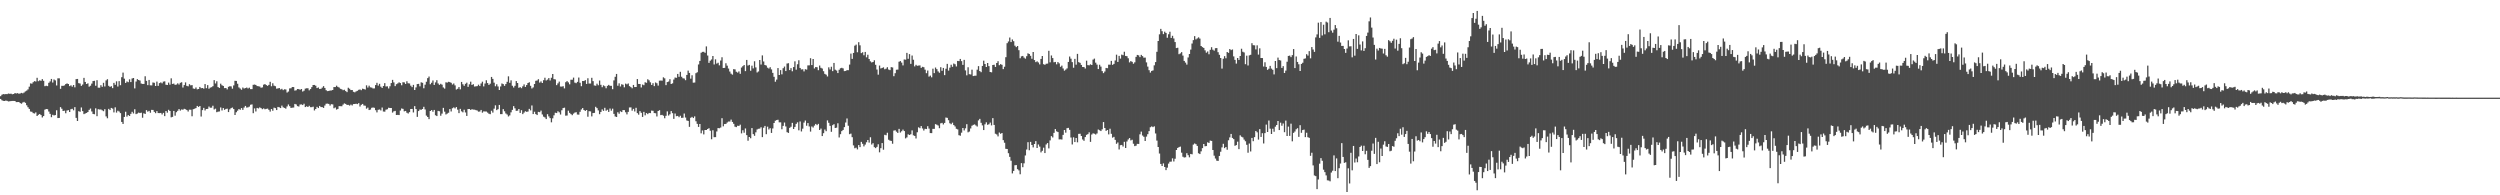 <?xml version="1.0" encoding="UTF-8"?>
<svg xmlns="http://www.w3.org/2000/svg" width="1920" height="150">
  <path d="M0 73.856h1v2.147H0zM1 72.734h1v4.248H1zM2 72.237h1v5.228H2zM3 72.377h1v5.189H3zM4 72.228h1v4.987H4zM5 72.290h1v5.186H5zM6 71.832h1v6.070H6zM7 72.041h1v5.724H7zM8 71.942h1v5.660H8zM9 72.384h1v5.134H9zM10 72.182h1v5.340H10zM11 71.466h1v6.091H11zM12 71.793h1v6.665H12zM13 71.507h1v6.860H13zM14 72.013h1v6.308H14zM15 71.757h1v7.400H15zM16 71.306h1v8.382H16zM17 71.693h1v7.031H17zM18 71.088h1v7.132H18zM19 70.177h1v8.826H19zM20 69.564h1v11.291H20zM21 68.651h1v13.733H21zM22 66.575h1v17.079H22zM23 64.046h1v21.622H23zM24 64.261h1v21.611H24zM25 63.112h1v23.783H25zM26 62.334h1v24.863H26zM27 62.624h1v23.673H27zM28 59.727h1v29.347H28zM29 62.352h1v25.822H29zM30 61.716h1v25.827H30zM31 62.077h1v26.296H31zM32 60.773h1v29.459H32zM33 62.073h1v27.049H33zM34 66.177h1v18.054H34zM35 65.824h1v17.912H35zM36 66.138h1v17.725H36zM37 63.613h1v22.064H37zM38 62.533h1v24.937H38zM39 60.596h1v29.402H39zM40 63.371h1v24.786H40zM41 61.024h1v27.667H41zM42 61.768h1v26.580H42zM43 65.646h1v19.025H43zM44 60.168h1v30.505H44zM45 60.139h1v30.430H45zM46 68.184h1v14.076H46zM47 65.900h1v17.583H47zM48 65.929h1v19.338H48zM49 65.584h1v19.430H49zM50 64.545h1v22.430H50zM51 64.071h1v20.828H51zM52 64.494h1v20.103H52zM53 66.126h1v19.883H53zM54 65.549h1v18.317H54zM55 66.568h1v17.010H55zM56 65.277h1v19.444H56zM57 67.051h1v15.248H57zM58 60.764h1v29.766H58zM59 60.638h1v32.302H59zM60 63.826h1v21.577H60zM61 64.146h1v21.709H61zM62 65.955h1v16.587H62zM63 64.902h1v20.444H63zM64 59.814h1v27.855H64zM65 62.917h1v24.241H65zM66 64.506h1v22.202H66zM67 64.000h1v22.041H67zM68 66.563h1v17.814H68zM69 65.852h1v17.498H69zM70 64.190h1v21.407H70zM71 62.272h1v25.239H71zM72 62.032h1v25.738H72zM73 65.829h1v17.349H73zM74 61.585h1v27.635H74zM75 67.330h1v16.555H75zM76 67.403h1v16.715H76zM77 65.451h1v18.638H77zM78 66.648h1v18.109H78zM79 63.604h1v21.817H79zM80 66.419h1v17.459H80zM81 61.771h1v27.619H81zM82 60.841h1v29.970H82zM83 65.911h1v17.674H83zM84 66.721h1v17.830H84zM85 66.181h1v16.695H85zM86 67.690h1v15.710H86zM87 63.627h1v22.694H87zM88 65.131h1v17.281H88zM89 62.487h1v23.975H89zM90 66.454h1v18.597H90zM91 62.299h1v23.362H91zM92 65.408h1v21.469H92zM93 59.296h1v34.332H93zM94 55.765h1v39.420H94zM95 60.441h1v29.363H95zM96 63.712h1v22.099H96zM97 62.547h1v27.020H97zM98 63.119h1v25.230H98zM99 60.917h1v28.178H99zM100 63.034h1v24.440H100zM101 60.281h1v25.564H101zM102 59.882h1v27.248H102zM103 67.902h1v16.003H103zM104 62.629h1v25.026H104zM105 60.775h1v26.397H105zM106 61.457h1v25.008H106zM107 61.862h1v24.957H107zM108 64.135h1v22.378H108zM109 64.478h1v25.957H109zM110 64.476h1v22.552H110zM111 58.566h1v28.928H111zM112 62.103h1v22.460H112zM113 65.362h1v20.400H113zM114 61.375h1v23.785H114zM115 65.517h1v21.050H115zM116 65.572h1v18.823H116zM117 63.332h1v21.080H117zM118 63.597h1v22.323H118zM119 66.053h1v20.860H119zM120 62.695h1v22.668H120zM121 65.959h1v20.885H121zM122 63.858h1v23.003H122zM123 63.300h1v23.456H123zM124 64.018h1v23.870H124zM125 62.661h1v24.012H125zM126 62.441h1v26.761H126zM127 65.080h1v20.169H127zM128 65.270h1v21.277H128zM129 63.414h1v20.929H129zM130 65.000h1v20.235H130zM131 60.141h1v29.977H131zM132 64.471h1v25.289H132zM133 64.199h1v21.011H133zM134 65.160h1v23.696H134zM135 64.948h1v21.247H135zM136 64.023h1v21.091H136zM137 64.931h1v18.823H137zM138 63.604h1v21.318H138zM139 63.176h1v20.881H139zM140 67.239h1v17.043H140zM141 65.350h1v18.233H141zM142 63.284h1v20.641H142zM143 65.925h1v18.608H143zM144 66.325h1v19.331H144zM145 64.643h1v19.592H145zM146 65.533h1v18.723H146zM147 65.401h1v23.879H147zM148 68.003h1v15.866H148zM149 68.241h1v15.260H149zM150 67.186h1v15.793H150zM151 68.598h1v12.778H151zM152 68.351h1v13.790H152zM153 66.767h1v14.664H153zM154 67.760h1v21.744H154zM155 67.607h1v16.958H155zM156 68.092h1v14.729H156zM157 64.542h1v20.320H157zM158 67.758h1v15.962H158zM159 65.382h1v18.219H159zM160 68.147h1v13.651H160zM161 67.257h1v15.507H161zM162 66.966h1v15.708H162zM163 66.181h1v15.033H163zM164 61.537h1v22.543H164zM165 64.103h1v19.334H165zM166 62.428h1v23.742H166zM167 66.856h1v18.922H167zM168 67.516h1v18.105H168zM169 64.249h1v18.274H169zM170 65.499h1v19.343H170zM171 66.021h1v16.988H171zM172 67.676h1v16.708H172zM173 67.564h1v16.106H173zM174 68.681h1v14.774H174zM175 66.655h1v19.437H175zM176 66.177h1v17.857H176zM177 66.341h1v16.704H177zM178 68.111h1v14.477H178zM179 65.600h1v18.162H179zM180 62.077h1v26.230H180zM181 62.137h1v24.090H181zM182 64.286h1v20.716H182zM183 67.142h1v16.624H183zM184 68.010h1v16.338H184zM185 68.921h1v14.060H185zM186 67.204h1v17.173H186zM187 67.999h1v14.605H187zM188 67.632h1v13.719H188zM189 67.220h1v15.406H189zM190 67.962h1v14.445H190zM191 67.307h1v14.573H191zM192 68.449h1v11.980H192zM193 68.461h1v11.698H193zM194 65.126h1v21.790H194zM195 64.915h1v18.313H195zM196 65.227h1v20.387H196zM197 66.115h1v16.798H197zM198 66.273h1v17.033H198zM199 66.438h1v16.068H199zM200 67.399h1v15.623H200zM201 67.140h1v16.727H201zM202 65.037h1v18.189H202zM203 64.574h1v19.354H203zM204 65.337h1v18.290H204zM205 65.971h1v17.445H205zM206 65.195h1v19.109H206zM207 62.812h1v22.923H207zM208 66.270h1v17.427H208zM209 63.927h1v21.101H209zM210 65.788h1v16.917H210zM211 66.225h1v16.814H211zM212 68.081h1v16.463H212zM213 67.870h1v14.236H213zM214 67.582h1v14.875H214zM215 68.690h1v14.319H215zM216 68.223h1v12.904H216zM217 69.228h1v13.211H217zM218 68.539h1v14.344H218zM219 68.706h1v14.726H219zM220 71.056h1v10.719H220zM221 70.283h1v9.940H221zM222 67.914h1v13.671H222zM223 67.811h1v15.063H223zM224 66.822h1v15.891H224zM225 66.872h1v15.729H225zM226 69.573h1v10.245H226zM227 69.349h1v10.890H227zM228 68.369h1v13.117H228zM229 68.463h1v13.374H229zM230 68.923h1v11.343H230zM231 68.351h1v11.810H231zM232 70.322h1v10.380H232zM233 69.619h1v10.025H233zM234 68.065h1v14.163H234zM235 67.772h1v13.911H235zM236 67.776h1v14.388H236zM237 69.372h1v11.886H237zM238 68.392h1v13.946H238zM239 66.930h1v15.397H239zM240 65.286h1v16.642H240zM241 65.208h1v19.624H241zM242 65.842h1v17.853H242zM243 67.648h1v14.420H243zM244 67.186h1v15.827H244zM245 68.326h1v13.028H245zM246 68.202h1v14.030H246zM247 67.282h1v14.999H247zM248 66.129h1v16.770H248zM249 67.545h1v13.513H249zM250 69.292h1v10.366H250zM251 70.006h1v9.579H251zM252 69.855h1v9.954H252zM253 69.530h1v11.595H253zM254 69.477h1v10.529H254zM255 69.125h1v11.073H255zM256 66.870h1v16.278H256zM257 66.870h1v15.678H257zM258 65.792h1v18.382H258zM259 66.710h1v16.949H259zM260 67.248h1v14.264H260zM261 68.175h1v13.408H261zM262 68.580h1v13.014H262zM263 69.267h1v11.089H263zM264 68.916h1v10.485H264zM265 69.923h1v9.879H265zM266 70.734h1v9.858H266zM267 67.369h1v13.149H267zM268 68.154h1v12.966H268zM269 69.170h1v11.160H269zM270 69.102h1v11.904H270zM271 70.480h1v9.455H271zM272 70.912h1v8.942H272zM273 70.203h1v9.471H273zM274 69.727h1v10.270H274zM275 68.962h1v10.229H275zM276 68.694h1v13.113H276zM277 69.267h1v11.213H277zM278 68.079h1v11.758H278zM279 68.383h1v12.653H279zM280 68.745h1v12.453H280zM281 65.513h1v17.926H281zM282 67.250h1v15.397H282zM283 65.797h1v18.739H283zM284 67.090h1v17.070H284zM285 67.268h1v15.507H285zM286 67.964h1v14.591H286zM287 67.891h1v14.886H287zM288 65.309h1v19.311H288zM289 63.574h1v22.751H289zM290 65.760h1v18.546H290zM291 64.346h1v19.711H291zM292 66.563h1v18.269H292zM293 67.527h1v15.076H293zM294 66.035h1v19.645H294zM295 63.863h1v21.881H295zM296 66.394h1v17.832H296zM297 66.291h1v17.617H297zM298 67.953h1v14.806H298zM299 66.245h1v16.715H299zM300 63.771h1v19.167H300zM301 61.354h1v25.147H301zM302 63.284h1v22.202H302zM303 66.158h1v18.979H303zM304 64.643h1v23.673H304zM305 64.037h1v24.186H305zM306 63.245h1v25.129H306zM307 63.787h1v21.128H307zM308 65.488h1v17.802H308zM309 63.116h1v20.487H309zM310 63.277h1v22.208H310zM311 64.467h1v20.705H311zM312 62.409h1v24.158H312zM313 63.952h1v23.227H313zM314 64.098h1v22.005H314zM315 65.774h1v17.935H315zM316 66.939h1v16.743H316zM317 65.183h1v21.192H317zM318 69.095h1v12.435H318zM319 67.097h1v16.681H319zM320 64.584h1v25.170H320zM321 64.394h1v20.895H321zM322 66.298h1v17.812H322zM323 63.226h1v21.082H323zM324 63.570h1v20.132H324zM325 67.774h1v14.273H325zM326 65.025h1v19.045H326zM327 62.764h1v26.006H327zM328 59.985h1v29.853H328zM329 58.804h1v32.675H329zM330 64.728h1v20.496H330zM331 63.542h1v20.966H331zM332 61.819h1v24.007H332zM333 65.218h1v19.235H333zM334 63.297h1v25.216H334zM335 61.608h1v27.551H335zM336 64.080h1v21.087H336zM337 65.179h1v20.270H337zM338 64.362h1v24.509H338zM339 65.012h1v22.247H339zM340 67.184h1v15.637H340zM341 68.067h1v17.704H341zM342 63.226h1v24.669H342zM343 63.425h1v23.811H343zM344 62.835h1v23.769H344zM345 63.096h1v20.670H345zM346 63.583h1v22.007H346zM347 64.897h1v18.251H347zM348 64.114h1v18.359H348zM349 65.602h1v17.642H349zM350 68.736h1v13.483H350zM351 68.200h1v16.003H351zM352 66.888h1v20.020H352zM353 68.619h1v15.015H353zM354 62.949h1v22.545H354zM355 64.696h1v21.600H355zM356 65.897h1v18.386H356zM357 64.368h1v21.998H357zM358 63.508h1v25.536H358zM359 66.730h1v17.040H359zM360 64.776h1v18.951H360zM361 62.741h1v21.698H361zM362 65.243h1v18.647H362zM363 64.682h1v19.476H363zM364 66.456h1v17.784H364zM365 66.309h1v18.297H365zM366 66.151h1v18.729H366zM367 65.044h1v20.698H367zM368 66.117h1v19.526H368zM369 64.108h1v20.327H369zM370 62.718h1v23.836H370zM371 66.357h1v19.189H371zM372 64.135h1v21.469H372zM373 61.663h1v23.971H373zM374 63.773h1v22.726H374zM375 65.204h1v22.149H375zM376 64.256h1v23.449H376zM377 59.061h1v25.990H377zM378 60.580h1v25.912H378zM379 63.487h1v19.952H379zM380 66.238h1v14.646H380zM381 64.719h1v19.842H381zM382 66.424h1v17.422H382zM383 69.102h1v11.504H383zM384 66.401h1v21.229H384zM385 64.114h1v23.543H385zM386 64.616h1v19.208H386zM387 65.929h1v19.517H387zM388 64.545h1v22.609H388zM389 62.805h1v25.182H389zM390 58.642h1v30.803H390zM391 63.615h1v25.003H391zM392 61.716h1v24.577H392zM393 65.820h1v18.565H393zM394 67.250h1v14.259H394zM395 65.891h1v17.324H395zM396 62.260h1v22.877H396zM397 63.755h1v21.243H397zM398 67.410h1v16.287H398zM399 66.898h1v19.821H399zM400 67.744h1v16.901H400zM401 66.328h1v21.329H401zM402 64.810h1v21.643H402zM403 66.742h1v18.686H403zM404 65.355h1v20.576H404zM405 63.755h1v21.904H405zM406 63.167h1v20.425H406zM407 65.897h1v18.908H407zM408 67.918h1v13.097H408zM409 67.147h1v20.453H409zM410 64.501h1v21.325H410zM411 62.064h1v25.536H411zM412 61.807h1v26.587H412zM413 60.830h1v25.101H413zM414 63.460h1v22.689H414zM415 62.517h1v22.403H415zM416 63.762h1v24.168H416zM417 61.569h1v28.054H417zM418 59.704h1v30.462H418zM419 61.800h1v29.652H419zM420 61.132h1v26.575H420zM421 59.935h1v29.457H421zM422 61.803h1v28.938H422zM423 59.702h1v34.241H423zM424 56.822h1v34.051H424zM425 60.754h1v27.809H425zM426 61.008h1v25.582H426zM427 65.382h1v21.455H427zM428 64.041h1v21.430H428zM429 62.663h1v23.586H429zM430 66.442h1v21.526H430zM431 66.522h1v18.166H431zM432 66.179h1v16.818H432zM433 67.907h1v14.795H433zM434 63.105h1v25.710H434zM435 62.263h1v26.484H435zM436 63.284h1v21.728H436zM437 64.753h1v21.945H437zM438 61.212h1v26.447H438zM439 61.249h1v27.205H439zM440 59.617h1v27.612H440zM441 63.432h1v23.023H441zM442 63.911h1v22.282H442zM443 62.862h1v25.122H443zM444 59.530h1v28.526H444zM445 63.563h1v22.300H445zM446 66.216h1v17.864H446zM447 62.203h1v20.787H447zM448 62.265h1v22.195H448zM449 61.519h1v23.685H449zM450 64.453h1v20.034H450zM451 60.107h1v29.549H451zM452 64.140h1v21.284H452zM453 64.174h1v21.387H453zM454 59.727h1v29.675H454zM455 62.309h1v24.520H455zM456 65.636h1v21.064H456zM457 65.840h1v16.205H457zM458 64.259h1v18.787H458zM459 65.501h1v19.304H459zM460 61.864h1v25.820H460zM461 65.151h1v20.824H461zM462 66.948h1v17.075H462zM463 65.515h1v19.647H463zM464 66.188h1v16.626H464zM465 67.813h1v17.223H465zM466 65.961h1v18.327H466zM467 65.167h1v20.819H467zM468 65.886h1v17.487H468zM469 65.881h1v19.089H469zM470 68.502h1v14.944H470zM471 61.729h1v25.740H471zM472 58.990h1v30.446H472zM473 56.802h1v33.032H473zM474 65.820h1v20.391H474zM475 64.016h1v23.353H475zM476 66.392h1v19.096H476zM477 64.732h1v21.346H477zM478 65.055h1v19.457H478zM479 67.049h1v17.551H479zM480 64.197h1v22.048H480zM481 64.771h1v23.085H481zM482 64.080h1v21.849H482zM483 66.174h1v16.370H483zM484 66.900h1v15.559H484zM485 67.783h1v17.219H485zM486 65.211h1v18.409H486zM487 66.863h1v18.752H487zM488 66.795h1v15.974H488zM489 60.738h1v26.157H489zM490 64.439h1v23.641H490zM491 64.492h1v20.853H491zM492 67.156h1v19.492H492zM493 64.899h1v24.882H493zM494 65.410h1v20.496H494zM495 63.165h1v25.429H495zM496 63.588h1v23.234H496zM497 60.853h1v26.795H497zM498 61.702h1v25.024H498zM499 63.208h1v23.662H499zM500 65.245h1v19.704H500zM501 63.902h1v21.188H501zM502 66.142h1v20.698H502zM503 63.343h1v23.655H503zM504 63.943h1v25.520H504zM505 65.760h1v19.501H505zM506 61.945h1v22.707H506zM507 61.874h1v26.550H507zM508 61.970h1v26.223H508zM509 59.415h1v29.455H509zM510 60.162h1v30.647H510zM511 65.371h1v23.540H511zM512 63.023h1v22.545H512zM513 62.606h1v26.145H513zM514 60.839h1v26.930H514zM515 64.506h1v20.808H515zM516 64.005h1v22.916H516zM517 61.105h1v30.206H517zM518 59.555h1v27.644H518zM519 59.743h1v29.498H519zM520 56.790h1v32.249H520zM521 58.958h1v31.057H521zM522 55.124h1v33.778H522zM523 58.912h1v31.627H523zM524 60.107h1v30.309H524zM525 60.301h1v26.875H525zM526 61.590h1v28.665H526zM527 57.527h1v34.973H527zM528 54.218h1v38.674H528zM529 56.012h1v41.396H529zM530 60.436h1v30.045H530zM531 57.793h1v31.961H531zM532 63.464h1v27.232H532zM533 63.387h1v25.992H533zM534 56.202h1v36.907H534zM535 55.479h1v39.631H535zM536 49.528h1v47.942H536zM537 46.802h1v48.452H537zM538 40.475h1v61.938H538zM539 39.828h1v60.365H539zM540 39.773h1v63.464H540zM541 40.533h1v59.287H541zM542 35.632h1v64.231H542zM543 42.661h1v56.408H543zM544 48.294h1v50.146H544zM545 46.603h1v53.792H545zM546 45.694h1v61.244H546zM547 43.021h1v57.021H547zM548 49.507h1v55.847H548zM549 45.584h1v59.711H549zM550 48.823h1v52.153H550zM551 48.175h1v50.157H551zM552 50.164h1v48.333H552zM553 46.484h1v51.437H553zM554 43.975h1v46.802H554zM555 52.240h1v44.767H555zM556 52.098h1v43.204H556zM557 48.587h1v46.587H557zM558 50.420h1v43.673H558zM559 52.638h1v40.725H559zM560 54.936h1v38.413H560zM561 56.593h1v35.275H561zM562 57.326h1v36.308H562zM563 53.089h1v41.977H563zM564 53.313h1v43.975H564zM565 55.092h1v42.554H565zM566 55.779h1v40.766H566zM567 54.822h1v41.874H567zM568 56.664h1v39.066H568zM569 51.849h1v50.590H569zM570 50.858h1v49.173H570zM571 49.905h1v52.034H571zM572 54.650h1v43.989H572zM573 46.010h1v57.779H573zM574 50.343h1v57.765H574zM575 49.802h1v55.408H575zM576 54.300h1v51.888H576zM577 50.450h1v47.907H577zM578 52.538h1v50.491H578zM579 47.058h1v57.239H579zM580 51.739h1v49.873H580zM581 55.643h1v43.781H581zM582 54.881h1v44.012H582zM583 46.072h1v52.695H583zM584 49.553h1v48.200H584zM585 42.535h1v62.759H585zM586 47.211h1v50.892H586zM587 49.903h1v46.822H587zM588 50.311h1v52.778H588zM589 51.993h1v45.280H589zM590 52.636h1v46.804H590zM591 51.590h1v46.873H591zM592 53.284h1v48.798H592zM593 55.950h1v42.702H593zM594 58.962h1v35.500H594zM595 62.794h1v29.908H595zM596 61.153h1v31.062H596zM597 52.290h1v39.688H597zM598 57.616h1v36.342H598zM599 53.838h1v40.107H599zM600 57.063h1v42.229H600zM601 52.398h1v44.257H601zM602 51.107h1v42.986H602zM603 54.563h1v42.572H603zM604 48.820h1v52.711H604zM605 48.516h1v53.556H605zM606 53.826h1v44.380H606zM607 52.316h1v45.005H607zM608 54.730h1v39.638H608zM609 51.482h1v47.614H609zM610 47.122h1v50.338H610zM611 53.510h1v41.599H611zM612 49.356h1v44.600H612zM613 46.262h1v53.808H613zM614 52.176h1v41.100H614zM615 53.357h1v47.607H615zM616 53.197h1v45.623H616zM617 54.815h1v39.359H617zM618 53.121h1v39.466H618zM619 53.451h1v43.126H619zM620 50.249h1v44.257H620zM621 50.198h1v46.905H621zM622 44.701h1v56.380H622zM623 49.981h1v47.163H623zM624 45.305h1v52.636H624zM625 52.558h1v43.884H625zM626 51.453h1v43.748H626zM627 51.643h1v44.472H627zM628 53.927h1v41.187H628zM629 50.311h1v49.521H629zM630 52.082h1v46.683H630zM631 52.654h1v51.830H631zM632 54.703h1v47.601H632zM633 56.747h1v42.716H633zM634 57.369h1v43.407H634zM635 58.713h1v33.762H635zM636 51.711h1v42.577H636zM637 53.327h1v43.357H637zM638 51.272h1v49.937H638zM639 54.630h1v41.544H639zM640 48.344h1v47.051H640zM641 53.481h1v44.820H641zM642 54.188h1v43.835H642zM643 56.108h1v38.585H643zM644 53.551h1v52.043H644zM645 52.407h1v50.642H645zM646 52.071h1v48.658H646zM647 52.522h1v47.248H647zM648 54.639h1v42.982H648zM649 54.501h1v39.599H649zM650 53.883h1v37.086H650zM651 53.911h1v42.657H651zM652 49.599h1v53.455H652zM653 41.187h1v61.414H653zM654 45.234h1v60.159H654zM655 40.672h1v71.008H655zM656 35.072h1v78.777H656zM657 34.270h1v79.161H657zM658 40.121h1v74.641H658zM659 32.433h1v78.960H659zM660 34.801h1v78.188H660zM661 40.800h1v68.138H661zM662 40.125h1v70.299H662zM663 42.453h1v69.990H663zM664 39.899h1v71.162H664zM665 44.007h1v65.245H665zM666 42.059h1v65.456H666zM667 45.309h1v64.185H667zM668 47.092h1v58.340H668zM669 47.987h1v63.004H669zM670 47.612h1v62.373H670zM671 46.287h1v66.765H671zM672 49.786h1v63.984H672zM673 53.412h1v59.379H673zM674 57.346h1v53.458H674zM675 50.356h1v66.653H675zM676 52.606h1v61.226H676zM677 52.178h1v57.706H677zM678 51.698h1v63.297H678zM679 53.190h1v50.361H679zM680 52.728h1v51.167H680zM681 51.624h1v50.308H681zM682 53.421h1v53.904H682zM683 53.840h1v54.124H683zM684 51.567h1v56.667H684zM685 51.830h1v58.580H685zM686 58.514h1v41.780H686zM687 56.213h1v43.833H687zM688 53.556h1v47.548H688zM689 53.460h1v48.640H689zM690 47.408h1v51.581H690zM691 46.886h1v54.913H691zM692 48.083h1v52.711H692zM693 50.210h1v49.322H693zM694 45.653h1v54.987H694zM695 45.822h1v60.455H695zM696 40.581h1v64.961H696zM697 45.177h1v57.990H697zM698 41.570h1v62.091H698zM699 49.059h1v54.048H699zM700 42.670h1v57.454H700zM701 45.882h1v58.074H701zM702 51.011h1v53.396H702zM703 49.752h1v56.580H703zM704 50.535h1v51.038H704zM705 50.320h1v47.486H705zM706 50.249h1v48.219H706zM707 52.139h1v44.675H707zM708 51.295h1v47.383H708zM709 51.620h1v48.624H709zM710 53.483h1v45.419H710zM711 56.241h1v42.902H711zM712 54.174h1v42.771H712zM713 58.852h1v39.919H713zM714 58.065h1v44.108H714zM715 59.406h1v42.851H715zM716 52.750h1v46.214H716zM717 56.165h1v42.796H717zM718 51.842h1v43.510H718zM719 53.089h1v42.689H719zM720 54.852h1v41.553H720zM721 55.836h1v42.618H721zM722 51.606h1v43.092H722zM723 54.375h1v39.995H723zM724 52.155h1v43.439H724zM725 57.683h1v36.747H725zM726 52.798h1v37.475H726zM727 49.049h1v41.473H727zM728 54.247h1v38.047H728zM729 51.986h1v42.664H729zM730 49.738h1v45.637H730zM731 51.322h1v42.906H731zM732 48.788h1v47.248H732zM733 49.331h1v47.770H733zM734 51.038h1v47.859H734zM735 46.818h1v52.554H735zM736 46.955h1v56.870H736zM737 45.271h1v58.978H737zM738 46.928h1v54.943H738zM739 49.830h1v48.459H739zM740 46.003h1v54.176H740zM741 54.048h1v44.488H741zM742 57.859h1v37.511H742zM743 51.652h1v49.990H743zM744 57.008h1v43.991H744zM745 57.209h1v41.441H745zM746 53.515h1v43.064H746zM747 58.436h1v37.463H747zM748 58.177h1v37.386H748zM749 58.095h1v38.258H749zM750 53.522h1v43.634H750zM751 50.812h1v41.647H751zM752 54.577h1v36.708H752zM753 55.442h1v38.853H753zM754 50.624h1v45.701H754zM755 46.568h1v53.327H755zM756 49.168h1v46.342H756zM757 51.448h1v42.526H757zM758 48.406h1v47.440H758zM759 50.798h1v44.618H759zM760 55.302h1v38.855H760zM761 55.561h1v40.748H761zM762 49.928h1v40.794H762zM763 49.729h1v46.243H763zM764 51.414h1v51.311H764zM765 48.406h1v54.881H765zM766 47.005h1v57.751H766zM767 50.079h1v51.702H767zM768 49.230h1v53.510H768zM769 49.777h1v52.361H769zM770 53.096h1v54.501H770zM771 51.235h1v58.376H771zM772 43.950h1v70.338H772zM773 33.156h1v81.278H773zM774 31.833h1v85.815H774zM775 28.823h1v91.672H775zM776 32.325h1v91.116H776zM777 30.297h1v102.885H777zM778 31.652h1v99.632H778zM779 35.069h1v91.862H779zM780 36.200h1v90.589H780zM781 35.344h1v94.576H781zM782 38.571h1v92.315H782zM783 44.767h1v89.085H783zM784 43.245h1v82.043H784zM785 42.979h1v85.419H785zM786 44.238h1v81.207H786zM787 45.037h1v74.350H787zM788 43.167h1v71.667H788zM789 40.979h1v68.250H789zM790 41.492h1v73.929H790zM791 42.849h1v66.083H791zM792 45.119h1v66.222H792zM793 39.947h1v73.279H793zM794 46.136h1v64.446H794zM795 47.708h1v60.695H795zM796 47.079h1v66.605H796zM797 47.958h1v63.013H797zM798 49.464h1v63.144H798zM799 45.280h1v71.745H799zM800 42.984h1v72.853H800zM801 49.313h1v64.108H801zM802 49.775h1v67.763H802zM803 48.942h1v62.020H803zM804 48.839h1v61.013H804zM805 39.017h1v74.963H805zM806 47.887h1v59.942H806zM807 42.572h1v61.988H807zM808 44.602h1v60.951H808zM809 47.804h1v54.259H809zM810 47.569h1v51.565H810zM811 49.390h1v51.492H811zM812 47.683h1v53.732H812zM813 48.667h1v58.411H813zM814 51.281h1v55.719H814zM815 50.407h1v56.776H815zM816 52.586h1v51.004H816zM817 54.275h1v45.547H817zM818 53.432h1v48.431H818zM819 52.540h1v45.895H819zM820 47.564h1v50.633H820zM821 43.391h1v56.346H821zM822 45.062h1v60.544H822zM823 47.729h1v63.235H823zM824 52.027h1v53.467H824zM825 45.225h1v63.890H825zM826 49.651h1v56.323H826zM827 41.364h1v67.939H827zM828 47.722h1v55.090H828zM829 48.294h1v54.414H829zM830 49.892h1v54.572H830zM831 51.441h1v55.646H831zM832 51.521h1v56.596H832zM833 52.615h1v52.645H833zM834 46.607h1v56.987H834zM835 50.027h1v52.963H835zM836 50.182h1v51.455H836zM837 49.386h1v59.578H837zM838 49.935h1v53.366H838zM839 45.749h1v56.646H839zM840 45.028h1v57.664H840zM841 48.116h1v55.186H841zM842 49.638h1v52.879H842zM843 53.053h1v46.413H843zM844 49.741h1v50.311H844zM845 51.125h1v49.532H845zM846 54.616h1v44.717H846zM847 56.172h1v37.592H847zM848 54.934h1v43.348H848zM849 52.162h1v48.338H849zM850 52.386h1v47.454H850zM851 49.651h1v53.563H851zM852 49.681h1v49.203H852zM853 46.756h1v55.982H853zM854 49.839h1v55.891H854zM855 49.031h1v56.060H855zM856 46.436h1v60.972H856zM857 42.007h1v68.445H857zM858 47.585h1v61.810H858zM859 42.892h1v71.917H859zM860 44.996h1v66.531H860zM861 41.959h1v69.337H861zM862 42.416h1v70.129H862zM863 39.754h1v69.136H863zM864 42.947h1v70.697H864zM865 43.160h1v65.508H865zM866 44.737h1v62.354H866zM867 47.935h1v58.090H867zM868 46.896h1v60.938H868zM869 47.495h1v59.825H869zM870 48.933h1v61.478H870zM871 47.891h1v64.330H871zM872 43.680h1v68.186H872zM873 42.167h1v68.314H873zM874 42.519h1v68.037H874zM875 43.890h1v59.255H875zM876 42.114h1v58.976H876zM877 43.130h1v60.983H877zM878 44.275h1v60.793H878zM879 44.243h1v64.046H879zM880 47.926h1v56.973H880zM881 51.125h1v51.924H881zM882 53.927h1v46.777H882zM883 55.762h1v41.975H883zM884 54.488h1v42.595H884zM885 54.055h1v43.565H885zM886 50.178h1v46.829H886zM887 47.669h1v54.822H887zM888 39.761h1v68.230H888zM889 31.464h1v81.454H889zM890 26.344h1v91.592H890zM891 22.147h1v103.752H891zM892 23.962h1v103.521H892zM893 26.218h1v99.252H893zM894 24.310h1v103.967H894zM895 25.287h1v105.354H895zM896 29.004h1v99.772H896zM897 26.299h1v99.351H897zM898 24.390h1v99.829H898zM899 29.118h1v94.977H899zM900 27.500h1v94.098H900zM901 29.565h1v94.457H901zM902 32.314h1v89.587H902zM903 36.912h1v78.275H903zM904 36.683h1v76.952H904zM905 41.638h1v71.336H905zM906 40.990h1v71.619H906zM907 40.054h1v77.172H907zM908 42.712h1v77.644H908zM909 46.774h1v74.222H909zM910 48.065h1v72.723H910zM911 49.638h1v68.017H911zM912 44.112h1v75.089H912zM913 41.462h1v79.379H913zM914 38.104h1v80.122H914zM915 33.414h1v85.112H915zM916 30.828h1v80.212H916zM917 27.736h1v82.462H917zM918 30.256h1v80.495H918zM919 29.505h1v82.583H919zM920 28.681h1v89.014H920zM921 29.636h1v88.696H921zM922 35.330h1v80.901H922zM923 36.198h1v77.559H923zM924 36.823h1v73.755H924zM925 38.635h1v73.709H925zM926 40.430h1v71.759H926zM927 39.528h1v69.768H927zM928 41.675h1v68.095H928zM929 38.253h1v69.708H929zM930 36.237h1v71.992H930zM931 38.125h1v77.081H931zM932 38.910h1v80.665H932zM933 37.029h1v84.716H933zM934 36.932h1v86.446H934zM935 40.077h1v83.503H935zM936 42.082h1v77.662H936zM937 44.534h1v71.988H937zM938 52.675h1v60.532H938zM939 45.133h1v65.330H939zM940 43.135h1v70.619H940zM941 44.762h1v68.143H941zM942 39.924h1v75.053H942zM943 40.597h1v67.117H943zM944 37.644h1v67.873H944zM945 38.498h1v64.346H945zM946 37.965h1v67.957H946zM947 43.327h1v63.508H947zM948 45.959h1v66.039H948zM949 48.864h1v62.535H949zM950 44.543h1v64.256H950zM951 46.030h1v68.504H951zM952 43.000h1v60.956H952zM953 37.406h1v67.630H953zM954 39.745h1v65.755H954zM955 40.272h1v66.920H955zM956 49.308h1v59.205H956zM957 42.748h1v68.443H957zM958 50.272h1v67.046H958zM959 42.501h1v67.749H959zM960 42.105h1v74.199H960zM961 33.179h1v72.771H961zM962 34.696h1v73.766H962zM963 34.801h1v70.525H963zM964 37.944h1v62.645H964zM965 34.792h1v66.838H965zM966 41.915h1v65.273H966zM967 37.104h1v62.059H967zM968 44.552h1v60.619H968zM969 44.584h1v57.703H969zM970 51.102h1v59.068H970zM971 47.811h1v54.435H971zM972 51.421h1v44.266H972zM973 53.643h1v47.749H973zM974 52.787h1v39.796H974zM975 50.565h1v48.228H975zM976 52.705h1v50.191H976zM977 53.609h1v45.245H977zM978 57.150h1v44.025H978zM979 46.838h1v50.418H979zM980 52.322h1v43.684H980zM981 44.213h1v48.701H981zM982 46.154h1v53.751H982zM983 46.433h1v47.754H983zM984 52.167h1v44.417H984zM985 50.768h1v44.048H985zM986 56.074h1v45.477H986zM987 54.218h1v38.402H987zM988 47.399h1v57.033H988zM989 42.982h1v54.261H989zM990 42.705h1v61.654H990zM991 43.858h1v51.105H991zM992 42.332h1v66.216H992zM993 37.690h1v64.339H993zM994 52.299h1v48.724H994zM995 43.389h1v55.907H995zM996 47.575h1v50.871H996zM997 49.347h1v55.767H997zM998 54.552h1v41.583H998zM999 49.104h1v52.863H999zM1000 48.191h1v51.718H1000zM1001 45.145h1v54.401H1001zM1002 44.849h1v60.466H1002zM1003 41.650h1v60.283H1003zM1004 42.698h1v62.647H1004zM1005 39.258h1v66.605H1005zM1006 44.774h1v74.876H1006zM1007 36.140h1v81.178H1007zM1008 38.038h1v89.014H1008zM1009 39.855h1v94.915H1009zM1010 28.743h1v106.535H1010zM1011 26.431h1v118.822H1011zM1012 17.397h1v120.426H1012zM1013 29.079h1v96.632H1013zM1014 16.933h1v104.512H1014zM1015 27.223h1v96.249H1015zM1016 18.974h1v111.326H1016zM1017 26.342h1v105.844H1017zM1018 16.619h1v118.069H1018zM1019 17.310h1v121.207H1019zM1020 24.710h1v113.949H1020zM1021 13.786h1v125.459H1021zM1022 23.447h1v109.058H1022zM1023 25.076h1v106.041H1023zM1024 22.774h1v96.584H1024zM1025 19.238h1v112.136H1025zM1026 21.703h1v99.962H1026zM1027 32.016h1v104.865H1027zM1028 27.539h1v101.624H1028zM1029 32.650h1v92.928H1029zM1030 35.268h1v74.682H1030zM1031 35.223h1v85.327H1031zM1032 37.630h1v87.469H1032zM1033 40.611h1v83.984H1033zM1034 37.283h1v110.175H1034zM1035 30.986h1v98.268H1035zM1036 35.651h1v105.226H1036zM1037 35.536h1v81.814H1037zM1038 44.028h1v86.769H1038zM1039 29.917h1v82.162H1039zM1040 42.748h1v82.072H1040zM1041 26.111h1v95.659H1041zM1042 37.534h1v87.096H1042zM1043 27.150h1v92.990H1043zM1044 34.206h1v78.706H1044zM1045 38.686h1v73.183H1045zM1046 31.780h1v84.180H1046zM1047 39.116h1v72.830H1047zM1048 36.994h1v81.491H1048zM1049 27.589h1v88.241H1049zM1050 25.021h1v97.746H1050zM1051 16.365h1v112.543H1051zM1052 13.419h1v114.148H1052zM1053 21.188h1v94.563H1053zM1054 28.812h1v81.422H1054zM1055 34.433h1v83.750H1055zM1056 45.712h1v60.150H1056zM1057 37.374h1v88.637H1057zM1058 38.816h1v70.107H1058zM1059 36.800h1v87.811H1059zM1060 37.225h1v76.842H1060zM1061 37.360h1v82.441H1061zM1062 41.130h1v69.999H1062zM1063 37.530h1v70.983H1063zM1064 42.430h1v70.072H1064zM1065 43.515h1v69.353H1065zM1066 30.833h1v79.772H1066zM1067 31.696h1v84.464H1067zM1068 32.865h1v82.924H1068zM1069 31.348h1v80.855H1069zM1070 29.750h1v82.949H1070zM1071 37.260h1v70.896H1071zM1072 30.476h1v75.696H1072zM1073 38.896h1v63.474H1073zM1074 33.671h1v70.876H1074zM1075 29.375h1v69.498H1075zM1076 37.015h1v66.403H1076zM1077 49.326h1v48.434H1077zM1078 48.594h1v56.575H1078zM1079 44.426h1v58.548H1079zM1080 49.292h1v51.212H1080zM1081 47.415h1v63.151H1081zM1082 36.507h1v79.974H1082zM1083 30.112h1v95.558H1083zM1084 29.578h1v77.117H1084zM1085 28.493h1v95.384H1085zM1086 46.834h1v69.537H1086zM1087 37.649h1v67.001H1087zM1088 53.970h1v54.018H1088zM1089 48.079h1v59.464H1089zM1090 44.204h1v64.304H1090zM1091 40.141h1v61.606H1091zM1092 41.146h1v68.211H1092zM1093 48.855h1v57.923H1093zM1094 46.525h1v58.825H1094zM1095 43.691h1v57.195H1095zM1096 43.110h1v59.718H1096zM1097 42.382h1v59.008H1097zM1098 42.970h1v60.008H1098zM1099 37.354h1v68.756H1099zM1100 36.221h1v76.492H1100zM1101 38.482h1v69.788H1101zM1102 38.269h1v72.031H1102zM1103 41.002h1v62.533H1103zM1104 33.467h1v79.546H1104zM1105 31.556h1v75.613H1105zM1106 36.351h1v79.839H1106zM1107 34.898h1v77.321H1107zM1108 41.309h1v64.549H1108zM1109 32.565h1v77.151H1109zM1110 44.964h1v63.918H1110zM1111 46.806h1v53.954H1111zM1112 49.754h1v57.335H1112zM1113 51.878h1v49.123H1113zM1114 52.306h1v50.713H1114zM1115 54.421h1v44.831H1115zM1116 48.047h1v47.708H1116zM1117 50.269h1v45.142H1117zM1118 53.133h1v46.474H1118zM1119 40.302h1v59.990H1119zM1120 49.528h1v57.527H1120zM1121 44.602h1v58.472H1121zM1122 51.430h1v51.446H1122zM1123 41.192h1v62.574H1123zM1124 46.566h1v58.754H1124zM1125 41.334h1v58.438H1125zM1126 44.449h1v72.952H1126zM1127 36.308h1v75.636H1127zM1128 31.506h1v102.482H1128zM1129 27.928h1v98.323H1129zM1130 13.877h1v115.116H1130zM1131 10.000h1v121.822H1131zM1132 17.551h1v121.426H1132zM1133 14.399h1v125.924H1133zM1134 8.372h1v137.741H1134zM1135 18.951h1v113.171H1135zM1136 22.151h1v105.993H1136zM1137 21.009h1v107.256H1137zM1138 12.193h1v124.665H1138zM1139 15.994h1v116.277H1139zM1140 19.748h1v109.422H1140zM1141 18.560h1v107.055H1141zM1142 32.220h1v99.140H1142zM1143 23.401h1v99.216H1143zM1144 21.508h1v109.007H1144zM1145 35.731h1v80.335H1145zM1146 26.546h1v94.247H1146zM1147 40.624h1v92.617H1147zM1148 35.284h1v101.530H1148zM1149 37.367h1v87.589H1149zM1150 33.886h1v96.213H1150zM1151 26.429h1v89.259H1151zM1152 32.609h1v97.458H1152zM1153 21.334h1v102.894H1153zM1154 29.210h1v96.297H1154zM1155 39.944h1v92.480H1155zM1156 30.341h1v96.849H1156zM1157 38.745h1v83.945H1157zM1158 30.180h1v94.162H1158zM1159 30.986h1v89.632H1159zM1160 24.115h1v94.796H1160zM1161 33.499h1v92.363H1161zM1162 35.809h1v83.876H1162zM1163 38.040h1v79.385H1163zM1164 35.781h1v86.046H1164zM1165 36.205h1v87.614H1165zM1166 44.740h1v76.490H1166zM1167 38.177h1v74.423H1167zM1168 42.110h1v71.249H1168zM1169 45.071h1v68.726H1169zM1170 41.830h1v71.427H1170zM1171 45.293h1v76.398H1171zM1172 44.939h1v75.266H1172zM1173 49.468h1v61.050H1173zM1174 47.912h1v71.883H1174zM1175 44.868h1v60.315H1175zM1176 49.818h1v54.426H1176zM1177 41.817h1v64.014H1177zM1178 49.219h1v55.641H1178zM1179 44.776h1v53.815H1179zM1180 50.153h1v58.859H1180zM1181 44.044h1v58.189H1181zM1182 42.327h1v71.912H1182zM1183 37.585h1v70.237H1183zM1184 37.530h1v68.532H1184zM1185 46.458h1v53.565H1185zM1186 42.416h1v57.681H1186zM1187 45.339h1v63.840H1187zM1188 42.027h1v62.897H1188zM1189 42.245h1v74.924H1189zM1190 40.453h1v62.045H1190zM1191 45.792h1v66.934H1191zM1192 48.576h1v53.236H1192zM1193 43.872h1v59.452H1193zM1194 43.694h1v53.533H1194zM1195 46.440h1v60.342H1195zM1196 50.956h1v52.760H1196zM1197 43.744h1v61.436H1197zM1198 46.687h1v84.151H1198zM1199 45.934h1v60.098H1199zM1200 53.806h1v63.677H1200zM1201 45.380h1v51.775H1201zM1202 43.444h1v55.779H1202zM1203 42.400h1v60.935H1203zM1204 48.267h1v57.648H1204zM1205 41.039h1v70.473H1205zM1206 38.528h1v86.197H1206zM1207 48.681h1v55.053H1207zM1208 38.681h1v61.018H1208zM1209 45.923h1v59.635H1209zM1210 53.876h1v53.984H1210zM1211 46.541h1v60.697H1211zM1212 52.549h1v53.513H1212zM1213 43.648h1v60.965H1213zM1214 42.902h1v64.574H1214zM1215 38.889h1v63.918H1215zM1216 43.563h1v69.344H1216zM1217 54.204h1v48.534H1217zM1218 49.747h1v65.069H1218zM1219 48.495h1v57.580H1219zM1220 32.469h1v79.756H1220zM1221 48.615h1v61.349H1221zM1222 50.386h1v52.199H1222zM1223 51.881h1v55.467H1223zM1224 45.994h1v55.350H1224zM1225 41.331h1v58.511H1225zM1226 45.376h1v57.584H1226zM1227 40.862h1v66.158H1227zM1228 45.834h1v61.800H1228zM1229 40.073h1v66.174H1229zM1230 42.892h1v63.938H1230zM1231 49.175h1v60.825H1231zM1232 42.833h1v67.852H1232zM1233 38.507h1v63.641H1233zM1234 45.000h1v59.624H1234zM1235 52.526h1v48.738H1235zM1236 46.996h1v57.044H1236zM1237 44.637h1v65.794H1237zM1238 48.182h1v57.065H1238zM1239 50.608h1v63.412H1239zM1240 51.347h1v51.752H1240zM1241 51.237h1v54.872H1241zM1242 47.548h1v65.144H1242zM1243 42.805h1v70.182H1243zM1244 45.863h1v72.404H1244zM1245 34.451h1v71.324H1245zM1246 37.196h1v82.191H1246zM1247 40.533h1v83.759H1247zM1248 31.412h1v102.507H1248zM1249 36.543h1v83.201H1249zM1250 26.283h1v87.952H1250zM1251 35.262h1v82.661H1251zM1252 33.829h1v77.424H1252zM1253 34.474h1v94.139H1253zM1254 36.008h1v86.646H1254zM1255 34.797h1v80.791H1255zM1256 43.629h1v70.244H1256zM1257 39.622h1v75.655H1257zM1258 39.807h1v71.635H1258zM1259 22.705h1v96.705H1259zM1260 37.051h1v76.073H1260zM1261 41.338h1v63.002H1261zM1262 28.379h1v78.133H1262zM1263 38.656h1v75.037H1263zM1264 37.218h1v77.634H1264zM1265 31.506h1v82.832H1265zM1266 35.461h1v82.494H1266zM1267 25.523h1v93.420H1267zM1268 40.627h1v70.596H1268zM1269 36.678h1v68.900H1269zM1270 36.857h1v90.070H1270zM1271 33.760h1v92.965H1271zM1272 38.585h1v70.599H1272zM1273 28.011h1v83.370H1273zM1274 36.738h1v72.775H1274zM1275 34.634h1v80.527H1275zM1276 43.980h1v72.327H1276zM1277 39.720h1v75.108H1277zM1278 39.098h1v78.504H1278zM1279 44.547h1v69.724H1279zM1280 45.339h1v61.100H1280zM1281 34.811h1v70.329H1281zM1282 35.010h1v101.511H1282zM1283 30.290h1v91.603H1283zM1284 38.191h1v78.257H1284zM1285 35.287h1v80.901H1285zM1286 30.251h1v89.596H1286zM1287 37.500h1v101.436H1287zM1288 33.753h1v74.739H1288zM1289 19.297h1v116.544H1289zM1290 32.444h1v84.279H1290zM1291 37.740h1v71.095H1291zM1292 44.231h1v68.303H1292zM1293 30.267h1v86.925H1293zM1294 30.144h1v89.008H1294zM1295 43.105h1v62.812H1295zM1296 36.040h1v79.939H1296zM1297 37.109h1v79.639H1297zM1298 29.876h1v88.868H1298zM1299 46.404h1v68.465H1299zM1300 40.043h1v74.755H1300zM1301 43.712h1v60.812H1301zM1302 45.568h1v57.097H1302zM1303 40.633h1v68.758H1303zM1304 38.654h1v68.278H1304zM1305 44.861h1v68.175H1305zM1306 43.609h1v63.968H1306zM1307 41.528h1v76.593H1307zM1308 31.478h1v89.397H1308zM1309 38.667h1v75.460H1309zM1310 33.103h1v73.837H1310zM1311 32.000h1v87.403H1311zM1312 40.359h1v77.014H1312zM1313 40.640h1v67.211H1313zM1314 41.535h1v69.937H1314zM1315 44.561h1v66.257H1315zM1316 45.309h1v72.469H1316zM1317 46.294h1v58.477H1317zM1318 39.681h1v76.211H1318zM1319 34.559h1v84.776H1319zM1320 37.839h1v93.523H1320zM1321 35.955h1v76.929H1321zM1322 42.945h1v65.085H1322zM1323 29.546h1v79.111H1323zM1324 31.952h1v77.481H1324zM1325 42.998h1v78.676H1325zM1326 37.372h1v83.981H1326zM1327 38.562h1v74.377H1327zM1328 34.525h1v78.163H1328zM1329 41.517h1v75.174H1329zM1330 38.438h1v83.258H1330zM1331 43.666h1v65.039H1331zM1332 43.943h1v67.866H1332zM1333 46.523h1v67.717H1333zM1334 42.114h1v72.633H1334zM1335 48.672h1v62.395H1335zM1336 47.157h1v56.477H1336zM1337 46.937h1v54.673H1337zM1338 54.256h1v61.897H1338zM1339 53.073h1v67.930H1339zM1340 43.723h1v55.502H1340zM1341 42.929h1v70.054H1341zM1342 39.397h1v71.782H1342zM1343 47.946h1v60.217H1343zM1344 41.412h1v61.446H1344zM1345 42.506h1v63.515H1345zM1346 45.726h1v58.907H1346zM1347 50.434h1v65.055H1347zM1348 36.333h1v73.796H1348zM1349 41.066h1v65.456H1349zM1350 37.994h1v71.411H1350zM1351 41.998h1v70.322H1351zM1352 39.773h1v72.006H1352zM1353 36.390h1v79.189H1353zM1354 34.612h1v74.648H1354zM1355 39.548h1v64.153H1355zM1356 41.773h1v65.728H1356zM1357 45.172h1v69.017H1357zM1358 45.568h1v70.212H1358zM1359 41.169h1v87.939H1359zM1360 42.739h1v58.138H1360zM1361 43.163h1v72.711H1361zM1362 37.468h1v68.699H1362zM1363 39.867h1v72.093H1363zM1364 38.210h1v78.385H1364zM1365 44.041h1v96.714H1365zM1366 36.944h1v82.294H1366zM1367 32.211h1v93.734H1367zM1368 32.172h1v84.011H1368zM1369 38.383h1v80.232H1369zM1370 43.602h1v80.637H1370zM1371 39.777h1v79.907H1371zM1372 39.608h1v71.798H1372zM1373 39.590h1v64.620H1373zM1374 41.464h1v73.965H1374zM1375 34.250h1v88.339H1375zM1376 42.700h1v77.181H1376zM1377 41.860h1v73.508H1377zM1378 33.632h1v74.645H1378zM1379 33.909h1v78.314H1379zM1380 30.883h1v85.799H1380zM1381 46.095h1v64.165H1381zM1382 41.961h1v68.749H1382zM1383 43.233h1v58.214H1383zM1384 39.983h1v70.264H1384zM1385 33.971h1v86.275H1385zM1386 42.918h1v77.129H1386zM1387 48.193h1v65.190H1387zM1388 42.638h1v55.984H1388zM1389 43.815h1v58.818H1389zM1390 44.057h1v60.251H1390zM1391 43.501h1v72.762H1391zM1392 49.599h1v63.066H1392zM1393 43.057h1v68.674H1393zM1394 42.155h1v69.777H1394zM1395 41.004h1v73.881H1395zM1396 37.022h1v67.923H1396zM1397 36.655h1v75.108H1397zM1398 38.942h1v64.272H1398zM1399 43.760h1v61.466H1399zM1400 40.395h1v62.151H1400zM1401 45.497h1v58.493H1401zM1402 49.008h1v59.509H1402zM1403 39.127h1v72.178H1403zM1404 41.842h1v66.982H1404zM1405 48.798h1v54.149H1405zM1406 43.142h1v53.215H1406zM1407 45.909h1v50.860H1407zM1408 49.301h1v55.252H1408zM1409 43.478h1v60.249H1409zM1410 46.328h1v54.920H1410zM1411 50.166h1v46.946H1411zM1412 51.002h1v49.301H1412zM1413 47.999h1v53.934H1413zM1414 45.561h1v59.447H1414zM1415 44.927h1v59.729H1415zM1416 43.797h1v56.161H1416zM1417 47.095h1v57.518H1417zM1418 46.589h1v54.620H1418zM1419 45.522h1v56.243H1419zM1420 43.645h1v56.300H1420zM1421 51.494h1v44.669H1421zM1422 48.612h1v53.561H1422zM1423 52.540h1v56.046H1423zM1424 50.169h1v49.384H1424zM1425 52.071h1v46.758H1425zM1426 50.517h1v50.462H1426zM1427 53.822h1v47.681H1427zM1428 53.394h1v49.839H1428zM1429 49.434h1v48.601H1429zM1430 54.787h1v42.327H1430zM1431 46.729h1v51.874H1431zM1432 47.280h1v50.585H1432zM1433 53.153h1v43.385H1433zM1434 53.334h1v42.982H1434zM1435 55.982h1v43.829H1435zM1436 48.010h1v50.826H1436zM1437 46.880h1v54.012H1437zM1438 46.170h1v55.499H1438zM1439 52.732h1v43.323H1439zM1440 51.968h1v50.013H1440zM1441 51.988h1v45.458H1441zM1442 49.033h1v49.631H1442zM1443 48.051h1v62.929H1443zM1444 53.023h1v61.816H1444zM1445 53.174h1v43.540H1445zM1446 53.622h1v43.341H1446zM1447 53.570h1v47.104H1447zM1448 48.088h1v50.333H1448zM1449 53.545h1v49.191H1449zM1450 56.451h1v45.259H1450zM1451 56.792h1v41.100H1451zM1452 56.218h1v39.409H1452zM1453 52.622h1v42.895H1453zM1454 56.410h1v46.834H1454zM1455 54.382h1v46.626H1455zM1456 50.439h1v50.443H1456zM1457 50.583h1v45.401H1457zM1458 57.113h1v44.451H1458zM1459 50.365h1v46.790H1459zM1460 50.414h1v49.679H1460zM1461 48.310h1v50.020H1461zM1462 46.781h1v48.967H1462zM1463 44.330h1v53.378H1463zM1464 50.441h1v48.976H1464zM1465 50.565h1v54.549H1465zM1466 52.128h1v47.351H1466zM1467 41.519h1v61.043H1467zM1468 49.294h1v54.394H1468zM1469 46.420h1v58.930H1469zM1470 47.360h1v63.217H1470zM1471 48.342h1v54.028H1471zM1472 42.231h1v62.288H1472zM1473 52.732h1v54.245H1473zM1474 50.075h1v49.024H1474zM1475 53.996h1v42.705H1475zM1476 50.624h1v58.042H1476zM1477 44.737h1v62.457H1477zM1478 42.856h1v56.461H1478zM1479 43.666h1v54.765H1479zM1480 46.321h1v52.826H1480zM1481 41.029h1v62.643H1481zM1482 44.044h1v61.906H1482zM1483 45.330h1v64.185H1483zM1484 46.548h1v67.195H1484zM1485 46.147h1v55.529H1485zM1486 41.503h1v63.528H1486zM1487 48.985h1v60.015H1487zM1488 37.724h1v66.062H1488zM1489 37.546h1v70.413H1489zM1490 37.168h1v73.920H1490zM1491 40.881h1v68.399H1491zM1492 37.166h1v83.542H1492zM1493 41.039h1v61.938H1493zM1494 26.019h1v83.544H1494zM1495 24.728h1v76.945H1495zM1496 40.638h1v59.088H1496zM1497 46.861h1v56.573H1497zM1498 41.112h1v58.060H1498zM1499 43.792h1v53.110H1499zM1500 47.825h1v60.136H1500zM1501 33.270h1v76.792H1501zM1502 34.039h1v80.708H1502zM1503 43.350h1v66.257H1503zM1504 41.771h1v64.185H1504zM1505 53.586h1v46.081H1505zM1506 36.543h1v67.120H1506zM1507 49.713h1v51.281H1507zM1508 44.138h1v62.762H1508zM1509 48.729h1v60.587H1509zM1510 55.076h1v45.030H1510zM1511 56.898h1v46.996H1511zM1512 53.355h1v42.579H1512zM1513 52.650h1v47.296H1513zM1514 54.794h1v43.542H1514zM1515 59.095h1v35.960H1515zM1516 47.937h1v55.671H1516zM1517 48.518h1v54.428H1517zM1518 50.729h1v48.942H1518zM1519 44.003h1v57.470H1519zM1520 48.528h1v51.224H1520zM1521 56.083h1v40.402H1521zM1522 40.382h1v62.176H1522zM1523 50.869h1v50.578H1523zM1524 50.661h1v46.431H1524zM1525 54.646h1v38.072H1525zM1526 48.965h1v48.816H1526zM1527 54.607h1v43.229H1527zM1528 55.044h1v40.576H1528zM1529 58.088h1v43.847H1529zM1530 50.395h1v47.633H1530zM1531 51.611h1v43.774H1531zM1532 52.785h1v42.847H1532zM1533 49.038h1v49.960H1533zM1534 61.700h1v35.889H1534zM1535 52.336h1v41.567H1535zM1536 45.582h1v54.275H1536zM1537 53.423h1v45.170H1537zM1538 51.295h1v58.324H1538zM1539 49.557h1v49.654H1539zM1540 54.623h1v39.294H1540zM1541 55.625h1v38.013H1541zM1542 58.182h1v37.580H1542zM1543 50.281h1v49.686H1543zM1544 52.114h1v43.417H1544zM1545 55.792h1v37.875H1545zM1546 59.241h1v31.043H1546zM1547 53.000h1v41.567H1547zM1548 49.017h1v45.957H1548zM1549 57.321h1v36.626H1549zM1550 57.777h1v37.470H1550zM1551 58.976h1v32.277H1551zM1552 54.893h1v38.757H1552zM1553 59.132h1v35.177H1553zM1554 47.067h1v43.842H1554zM1555 58.315h1v31.977H1555zM1556 53.288h1v46.914H1556zM1557 54.188h1v49.326H1557zM1558 52.707h1v41.595H1558zM1559 52.931h1v46.470H1559zM1560 49.642h1v54.563H1560zM1561 53.249h1v39.494H1561zM1562 59.143h1v39.075H1562zM1563 51.180h1v41.439H1563zM1564 50.182h1v45.996H1564zM1565 50.803h1v52.869H1565zM1566 52.608h1v43.295H1566zM1567 54.018h1v46.145H1567zM1568 51.997h1v48.182H1568zM1569 52.350h1v51.835H1569zM1570 51.286h1v47.379H1570zM1571 53.703h1v44.529H1571zM1572 49.221h1v50.290H1572zM1573 52.771h1v44.939H1573zM1574 53.872h1v44.428H1574zM1575 51.817h1v45.808H1575zM1576 56.071h1v38.017H1576zM1577 59.990h1v30.654H1577zM1578 56.875h1v36.427H1578zM1579 57.504h1v31.851H1579zM1580 55.959h1v33.556H1580zM1581 57.790h1v37.871H1581zM1582 58.319h1v33.449H1582zM1583 56.692h1v34.655H1583zM1584 49.148h1v50.134H1584zM1585 49.944h1v50.805H1585zM1586 59.713h1v36.342H1586zM1587 56.696h1v35.678H1587zM1588 55.458h1v37.537H1588zM1589 60.649h1v31.343H1589zM1590 62.448h1v28.249H1590zM1591 58.511h1v37.910H1591zM1592 59.260h1v33.916H1592zM1593 58.646h1v33.497H1593zM1594 55.170h1v41.235H1594zM1595 57.452h1v38.015H1595zM1596 60.656h1v25.742H1596zM1597 54.751h1v35.541H1597zM1598 54.101h1v38.770H1598zM1599 55.602h1v45.543H1599zM1600 51.386h1v45.344H1600zM1601 50.050h1v49.912H1601zM1602 41.956h1v62.686H1602zM1603 46.266h1v56.781H1603zM1604 46.909h1v57.960H1604zM1605 50.311h1v48.967H1605zM1606 48.372h1v60.226H1606zM1607 56.371h1v45.650H1607zM1608 60.809h1v31.288H1608zM1609 60.802h1v31.293H1609zM1610 56.566h1v38.525H1610zM1611 59.539h1v33.971H1611zM1612 61.796h1v26.781H1612zM1613 58.440h1v38.219H1613zM1614 55.456h1v39.553H1614zM1615 56.275h1v35.195H1615zM1616 59.534h1v34.369H1616zM1617 55.708h1v35.909H1617zM1618 58.507h1v33.602H1618zM1619 58.642h1v34.232H1619zM1620 57.793h1v38.228H1620zM1621 60.699h1v28.988H1621zM1622 60.990h1v27.791H1622zM1623 61.489h1v24.710H1623zM1624 65.385h1v20.924H1624zM1625 59.237h1v29.679H1625zM1626 65.032h1v23.019H1626zM1627 56.026h1v39.800H1627zM1628 54.307h1v41.542H1628zM1629 62.176h1v27.315H1629zM1630 59.633h1v33.300H1630zM1631 61.674h1v29.418H1631zM1632 61.123h1v29.915H1632zM1633 58.882h1v27.624H1633zM1634 62.345h1v26.596H1634zM1635 57.996h1v34.193H1635zM1636 56.463h1v36.550H1636zM1637 60.876h1v33.078H1637zM1638 60.558h1v33.364H1638zM1639 53.590h1v38.400H1639zM1640 55.348h1v36.779H1640zM1641 55.733h1v33.627H1641zM1642 58.072h1v31.146H1642zM1643 62.311h1v22.950H1643zM1644 65.083h1v20.831H1644zM1645 64.142h1v24.854H1645zM1646 62.052h1v27.013H1646zM1647 61.894h1v26.031H1647zM1648 59.420h1v33.989H1648zM1649 50.365h1v43.774H1649zM1650 58.770h1v32.298H1650zM1651 66.543h1v19.995H1651zM1652 62.672h1v23.019H1652zM1653 64.078h1v25.124H1653zM1654 67.262h1v16.516H1654zM1655 65.154h1v18.990H1655zM1656 64.021h1v23.824H1656zM1657 60.340h1v29.006H1657zM1658 64.281h1v20.563H1658zM1659 64.668h1v22.412H1659zM1660 67.186h1v16.582H1660zM1661 62.288h1v32.890H1661zM1662 61.384h1v30.338H1662zM1663 64.510h1v23.154H1663zM1664 66.245h1v20.760H1664zM1665 64.407h1v17.924H1665zM1666 62.508h1v24.772H1666zM1667 67.005h1v17.633H1667zM1668 66.039h1v17.205H1668zM1669 64.723h1v17.812H1669zM1670 61.503h1v25.523H1670zM1671 64.018h1v21.194H1671zM1672 61.164h1v24.120H1672zM1673 63.446h1v25.365H1673zM1674 64.117h1v23.577H1674zM1675 64.101h1v21.503H1675zM1676 65.865h1v19.691H1676zM1677 65.121h1v17.120H1677zM1678 66.268h1v18.210H1678zM1679 61.608h1v24.580H1679zM1680 63.325h1v20.364H1680zM1681 65.616h1v19.352H1681zM1682 63.190h1v23.026H1682zM1683 65.577h1v17.503H1683zM1684 67.488h1v16.184H1684zM1685 64.913h1v18.285H1685zM1686 66.941h1v16.619H1686zM1687 66.396h1v17.471H1687zM1688 65.856h1v17.555H1688zM1689 67.728h1v15.596H1689zM1690 67.600h1v15.195H1690zM1691 66.870h1v17.271H1691zM1692 70.049h1v11.613H1692zM1693 65.584h1v19.018H1693zM1694 64.941h1v18.997H1694zM1695 67.742h1v14.532H1695zM1696 67.447h1v15.781H1696zM1697 68.248h1v15.413H1697zM1698 68.399h1v13.360H1698zM1699 67.472h1v16.505H1699zM1700 63.867h1v21.243H1700zM1701 66.680h1v15.248H1701zM1702 67.648h1v14.912H1702zM1703 66.296h1v17.194H1703zM1704 66.751h1v16.571H1704zM1705 70.379h1v8.796H1705zM1706 69.205h1v11.904H1706zM1707 69.511h1v10.757H1707zM1708 63.927h1v19.267H1708zM1709 66.195h1v15.939H1709zM1710 68.326h1v14.184H1710zM1711 67.841h1v15.035H1711zM1712 66.877h1v15.440H1712zM1713 67.179h1v15.081H1713zM1714 67.312h1v15.225H1714zM1715 67.044h1v15.681H1715zM1716 66.671h1v17.439H1716zM1717 69.127h1v12.939H1717zM1718 68.475h1v14.182H1718zM1719 69.445h1v12.247H1719zM1720 69.454h1v11.726H1720zM1721 69.047h1v10.913H1721zM1722 70.173h1v8.839H1722zM1723 69.500h1v11.984H1723zM1724 70.507h1v9.771H1724zM1725 70.860h1v9.192H1725zM1726 69.125h1v11.893H1726zM1727 69.427h1v11.268H1727zM1728 72.047h1v6.242H1728zM1729 70.894h1v8.199H1729zM1730 70.143h1v8.915H1730zM1731 69.392h1v9.645H1731zM1732 70.191h1v10.430H1732zM1733 69.404h1v9.949H1733zM1734 71.960h1v7.082H1734zM1735 71.786h1v7.821H1735zM1736 71.681h1v7.240H1736zM1737 67.422h1v13.605H1737zM1738 68.584h1v13.380H1738zM1739 71.835h1v6.660H1739zM1740 70.871h1v8.306H1740zM1741 71.530h1v8.164H1741zM1742 67.992h1v13.957H1742zM1743 71.624h1v6.958H1743zM1744 71.514h1v7.613H1744zM1745 70.464h1v9.464H1745zM1746 70.679h1v7.901H1746zM1747 71.610h1v6.349H1747zM1748 71.711h1v7.690H1748zM1749 70.800h1v9.673H1749zM1750 70.976h1v7.917H1750zM1751 71.697h1v6.473H1751zM1752 70.795h1v8.414H1752zM1753 71.429h1v7.505H1753zM1754 71.329h1v8.167H1754zM1755 70.800h1v9.428H1755zM1756 71.633h1v6.873H1756zM1757 70.885h1v7.944H1757zM1758 71.857h1v6.489H1758zM1759 72.503h1v5.118H1759zM1760 71.743h1v6.683H1760zM1761 71.684h1v8.244H1761zM1762 71.381h1v8.931H1762zM1763 72.146h1v6.747H1763zM1764 72.512h1v5.248H1764zM1765 72.530h1v5.397H1765zM1766 71.603h1v6.571H1766zM1767 72.441h1v5.660H1767zM1768 72.356h1v6.054H1768zM1769 70.903h1v8.082H1769zM1770 71.136h1v9.203H1770zM1771 70.251h1v9.524H1771zM1772 72.157h1v6.557H1772zM1773 72.320h1v5.459H1773zM1774 72.572h1v5.301H1774zM1775 71.773h1v6.013H1775zM1776 72.281h1v5.280H1776zM1777 72.089h1v5.129H1777zM1778 72.398h1v4.971H1778zM1779 72.899h1v4.049H1779zM1780 73.105h1v3.628H1780zM1781 72.659h1v4.685H1781zM1782 73.032h1v5.166H1782zM1783 73.242h1v4.285H1783zM1784 72.922h1v4.324H1784zM1785 72.643h1v4.722H1785zM1786 73.160h1v4.138H1786zM1787 73.407h1v3.362H1787zM1788 73.254h1v3.314H1788zM1789 73.794h1v2.589H1789zM1790 73.100h1v3.383H1790zM1791 73.533h1v3.243H1791zM1792 73.583h1v3.094H1792zM1793 73.908h1v2.605H1793zM1794 73.169h1v3.575H1794zM1795 73.542h1v2.630H1795zM1796 73.824h1v2.557H1796zM1797 73.691h1v2.543H1797zM1798 73.666h1v2.525H1798zM1799 73.608h1v2.767H1799zM1800 73.963h1v2.447H1800zM1801 73.727h1v2.504H1801zM1802 73.753h1v2.582H1802zM1803 74.139h1v1.888H1803zM1804 73.965h1v1.950H1804zM1805 73.771h1v1.980H1805zM1806 73.963h1v2.202H1806zM1807 73.851h1v2.348H1807zM1808 74.119h1v2.328H1808zM1809 74.078h1v1.792H1809zM1810 73.936h1v2.060H1810zM1811 74.190h1v1.550H1811zM1812 74.110h1v1.710H1812zM1813 74.018h1v1.971H1813zM1814 74.339h1v1.254H1814zM1815 74.261h1v1.362H1815zM1816 74.501h1v1.270H1816zM1817 74.313h1v1.314H1817zM1818 74.313h1v1.428H1818zM1819 74.471h1v1.165H1819zM1820 74.421h1v1.032H1820zM1821 74.380h1v1.431H1821zM1822 74.130h1v1.707H1822zM1823 74.382h1v1.321H1823zM1824 74.503h1v1.044H1824zM1825 74.476h1v1.028H1825zM1826 74.432h1v1.073H1826zM1827 74.343h1v1.186H1827zM1828 74.664h1v1.000H1828zM1829 74.620h1v1.000H1829zM1830 74.666h1v1.000H1830zM1831 74.737h1v1.000H1831zM1832 74.629h1v1.000H1832zM1833 74.492h1v1.000H1833zM1834 74.728h1v1.000H1834zM1835 74.760h1v1.000H1835zM1836 74.696h1v1.000H1836zM1837 74.769h1v1.000H1837zM1838 74.718h1v1.000H1838zM1839 74.760h1v1.000H1839zM1840 74.691h1v1.000H1840zM1841 74.805h1v1.000H1841zM1842 74.803h1v1.000H1842zM1843 74.632h1v1.000H1843zM1844 74.684h1v1.000H1844zM1845 74.805h1v1.000H1845zM1846 74.865h1v1.000H1846zM1847 74.854h1v1.000H1847zM1848 74.865h1v1.000H1848zM1849 74.842h1v1.000H1849zM1850 74.835h1v1.000H1850zM1851 74.863h1v1.000H1851zM1852 74.881h1v1.000H1852zM1853 74.865h1v1.000H1853zM1854 74.794h1v1.000H1854zM1855 74.835h1v1.000H1855zM1856 74.876h1v1.000H1856zM1857 74.883h1v1.000H1857zM1858 74.892h1v1.000H1858zM1859 74.888h1v1.000H1859zM1860 74.906h1v1.000H1860zM1861 74.913h1v1.000H1861zM1862 74.931h1v1.000H1862zM1863 74.945h1v1.000H1863zM1864 74.908h1v1.000H1864zM1865 74.945h1v1.000H1865zM1866 74.945h1v1.000H1866zM1867 74.943h1v1.000H1867zM1868 74.954h1v1.000H1868zM1869 74.950h1v1.000H1869zM1870 74.973h1v1.000H1870zM1871 74.966h1v1.000H1871zM1872 74.950h1v1.000H1872zM1873 74.954h1v1.000H1873zM1874 74.973h1v1.000H1874zM1875 74.977h1v1.000H1875zM1876 74.975h1v1.000H1876zM1877 74.982h1v1.000H1877zM1878 74.979h1v1.000H1878zM1879 74.979h1v1.000H1879zM1880 74.979h1v1.000H1880zM1881 74.979h1v1.000H1881zM1882 74.984h1v1.000H1882zM1883 74.982h1v1.000H1883zM1884 74.984h1v1.000H1884zM1885 74.989h1v1.000H1885zM1886 74.982h1v1.000H1886zM1887 74.989h1v1.000H1887zM1888 74.991h1v1.000H1888zM1889 74.991h1v1.000H1889zM1890 74.991h1v1.000H1890zM1891 74.991h1v1.000H1891zM1892 74.995h1v1.000H1892zM1893 74.998h1v1.000H1893zM1894 74.995h1v1.000H1894zM1895 74.998h1v1.000H1895zM1896 74.998h1v1.000H1896zM1897 74.998h1v1.000H1897zM1898 74.998h1v1.000H1898zM1899 75.000h1v1.000H1899zM1900 74.998h1v1.000H1900zM1901 75.000h1v1.000H1901zM1902 75.000h1v1.000H1902zM1903 75.000h1v1.000H1903zM1904 75.000h1v1.000H1904zM1905 75.000h1v1.000H1905zM1906 75.000h1v1.000H1906zM1907 75.000h1v1.000H1907zM1908 75.000h1v1.000H1908zM1909 75.000h1v1.000H1909zM1910 75.000h1v1.000H1910zM1911 75.000h1v1.000H1911zM1912 75.000h1v1.000H1912zM1913 75.000h1v1.000H1913zM1914 75.000h1v1.000H1914zM1915 75.000h1v1.000H1915zM1916 75.000h1v1.000H1916zM1917 75.000h1v1.000H1917zM1918 75.000h1v1.000H1918zM1919 75.000h1v1.000H1919z" fill="#4a4a4a"></path>
</svg>
